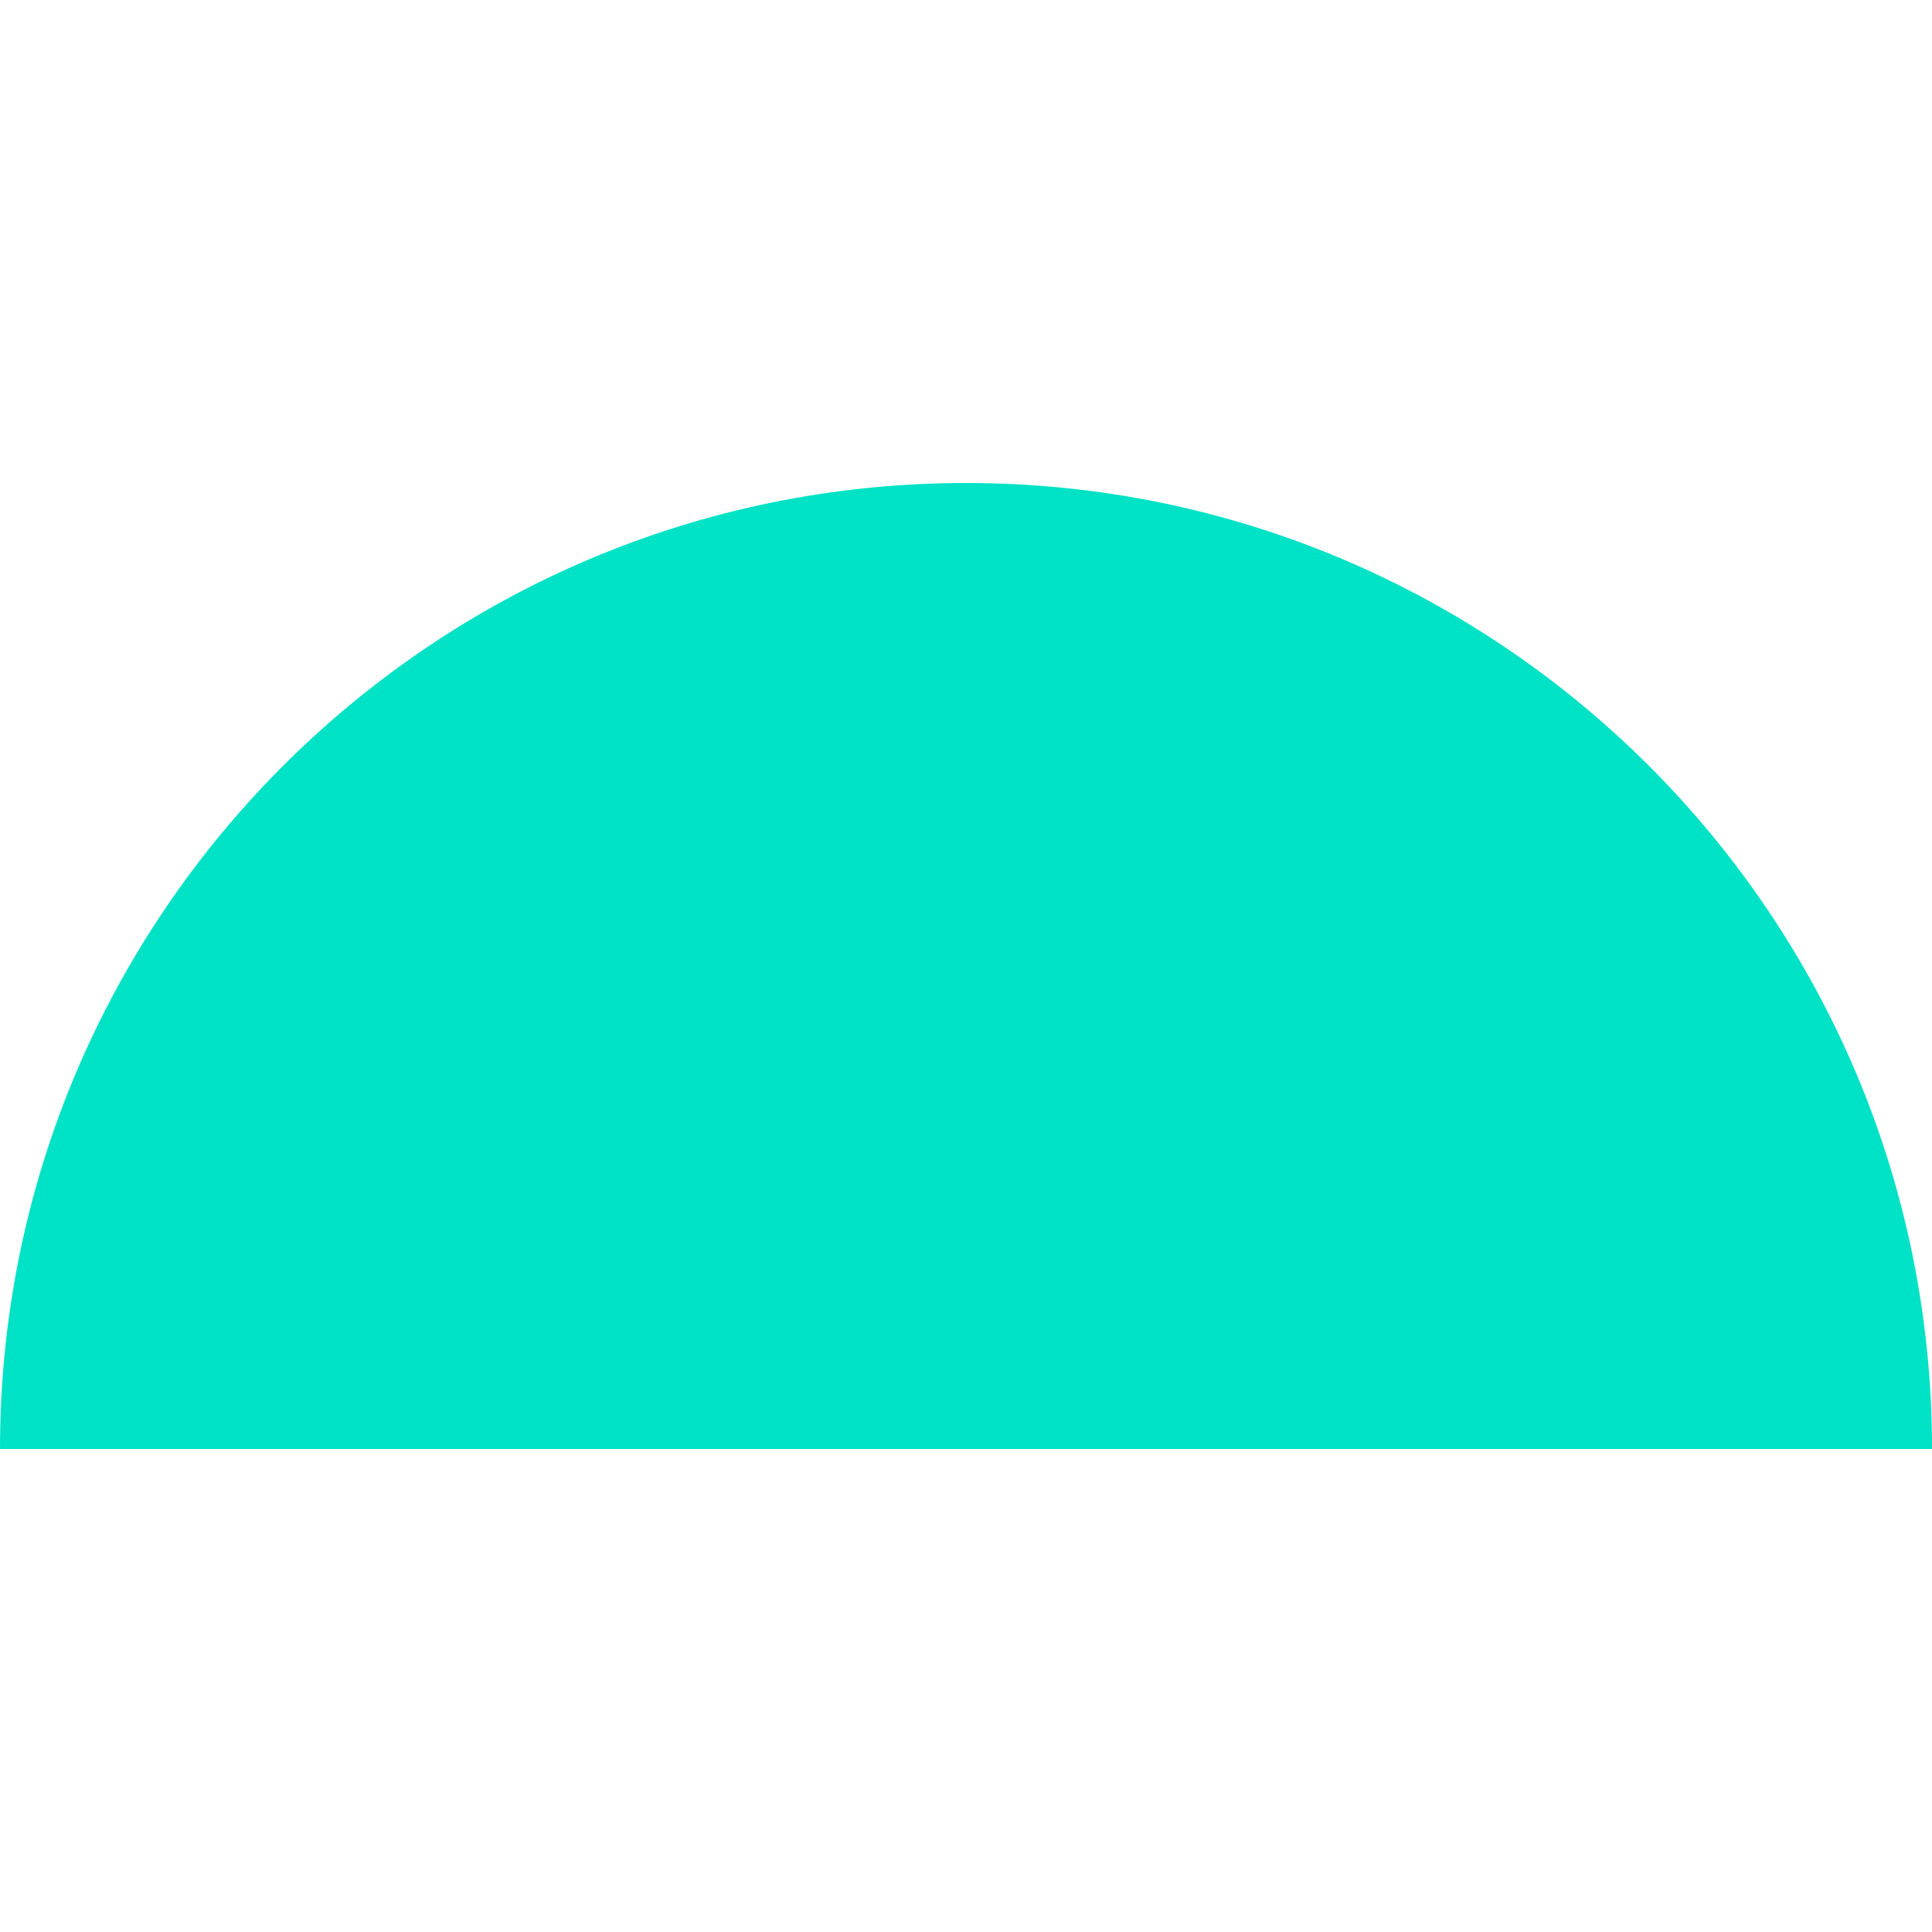 <?xml version="1.0" encoding="UTF-8"?>
<svg xmlns="http://www.w3.org/2000/svg" width="100" height="100" viewBox="0 0 100 100" fill="none">
  <path fill-rule="evenodd" clip-rule="evenodd" d="M100 75C100 47.386 77.614 25 50 25C22.386 25 0 47.386 0 75H100Z" fill="#00e2c5"></path>
</svg>
